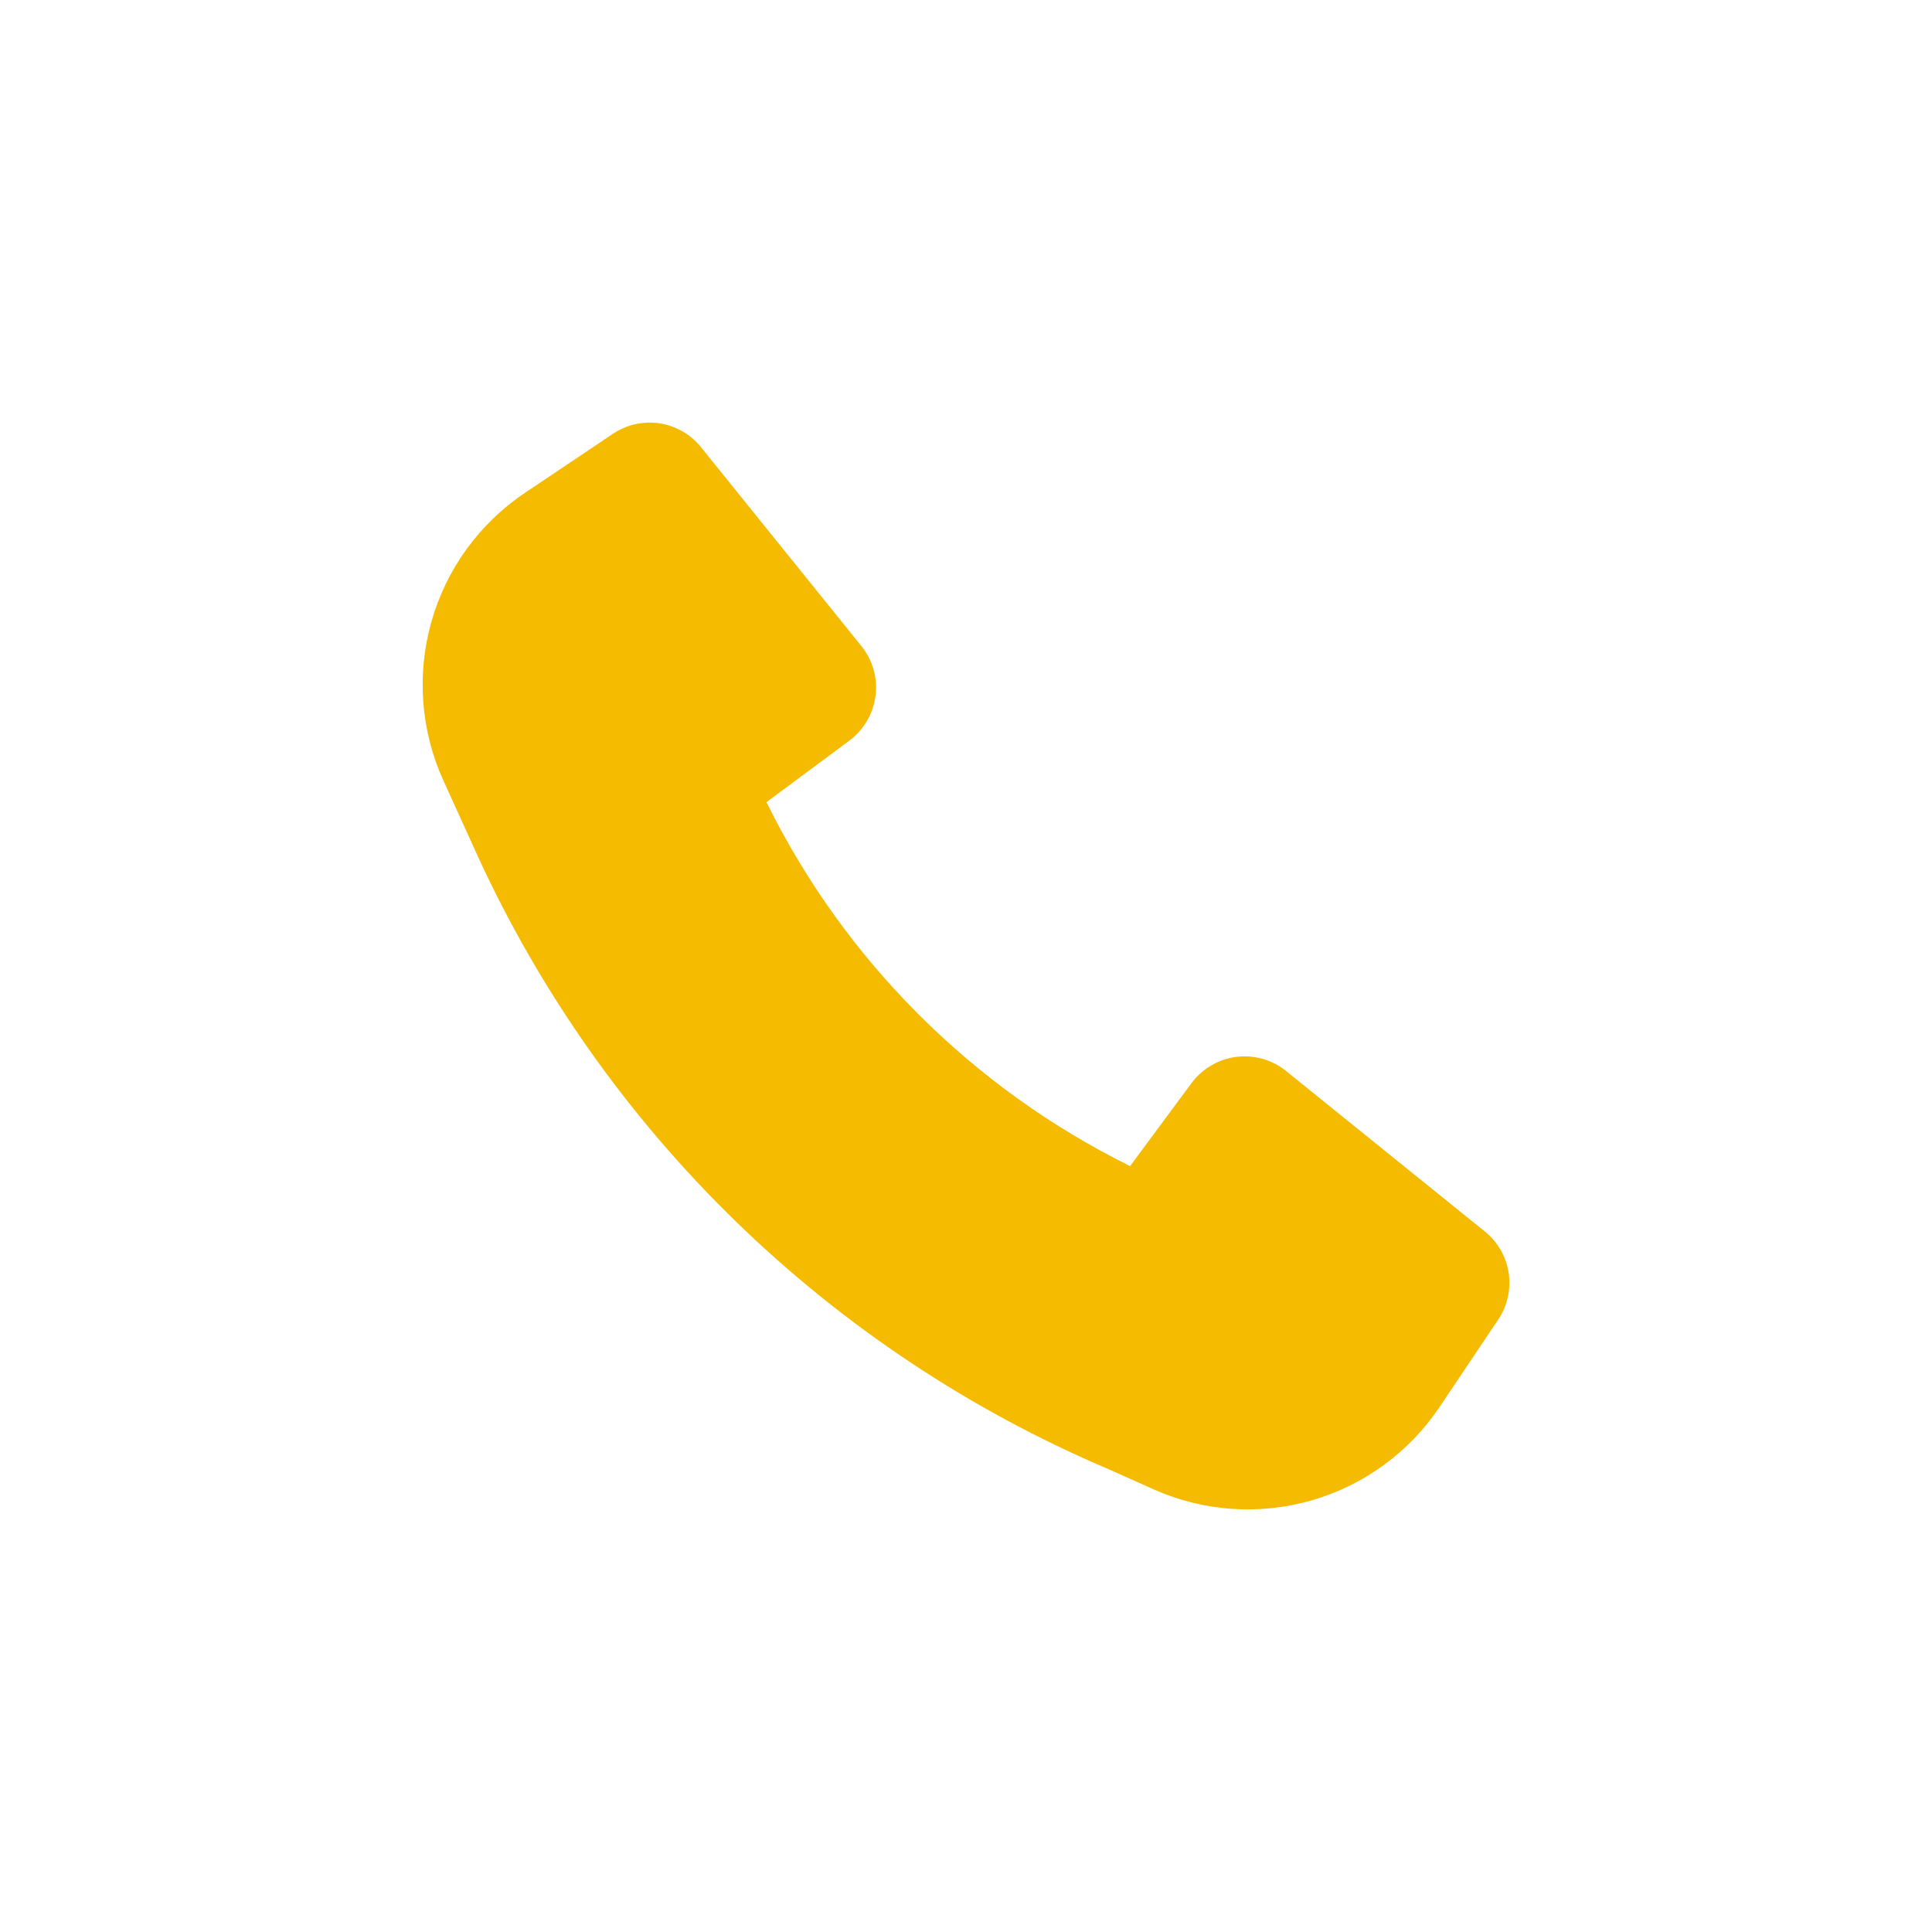 <?xml version="1.0" encoding="UTF-8"?> <svg xmlns="http://www.w3.org/2000/svg" width="32" height="32" viewBox="0 0 32 32" fill="none"><path d="M7.91 14.174C10.009 18.747 13.738 22.371 18.367 24.337L19.11 24.669C19.933 25.036 20.859 25.1 21.725 24.851C22.591 24.601 23.341 24.054 23.843 23.305L24.815 21.857C24.967 21.63 25.029 21.354 24.988 21.084C24.947 20.813 24.806 20.568 24.593 20.397L21.301 17.739C21.186 17.646 21.054 17.578 20.912 17.538C20.77 17.498 20.622 17.487 20.476 17.505C20.33 17.524 20.189 17.572 20.062 17.647C19.935 17.721 19.824 17.821 19.736 17.939L18.718 19.314C16.102 18.021 13.986 15.903 12.695 13.286L14.068 12.267C14.186 12.179 14.285 12.068 14.36 11.941C14.434 11.814 14.482 11.673 14.501 11.527C14.52 11.381 14.509 11.232 14.469 11.09C14.428 10.948 14.36 10.816 14.268 10.702L11.611 7.407C11.44 7.194 11.195 7.054 10.925 7.012C10.655 6.971 10.379 7.033 10.152 7.185L8.695 8.163C7.942 8.668 7.393 9.424 7.146 10.296C6.898 11.169 6.968 12.101 7.343 12.926L7.91 14.174Z" fill="#F5BB00"></path></svg> 